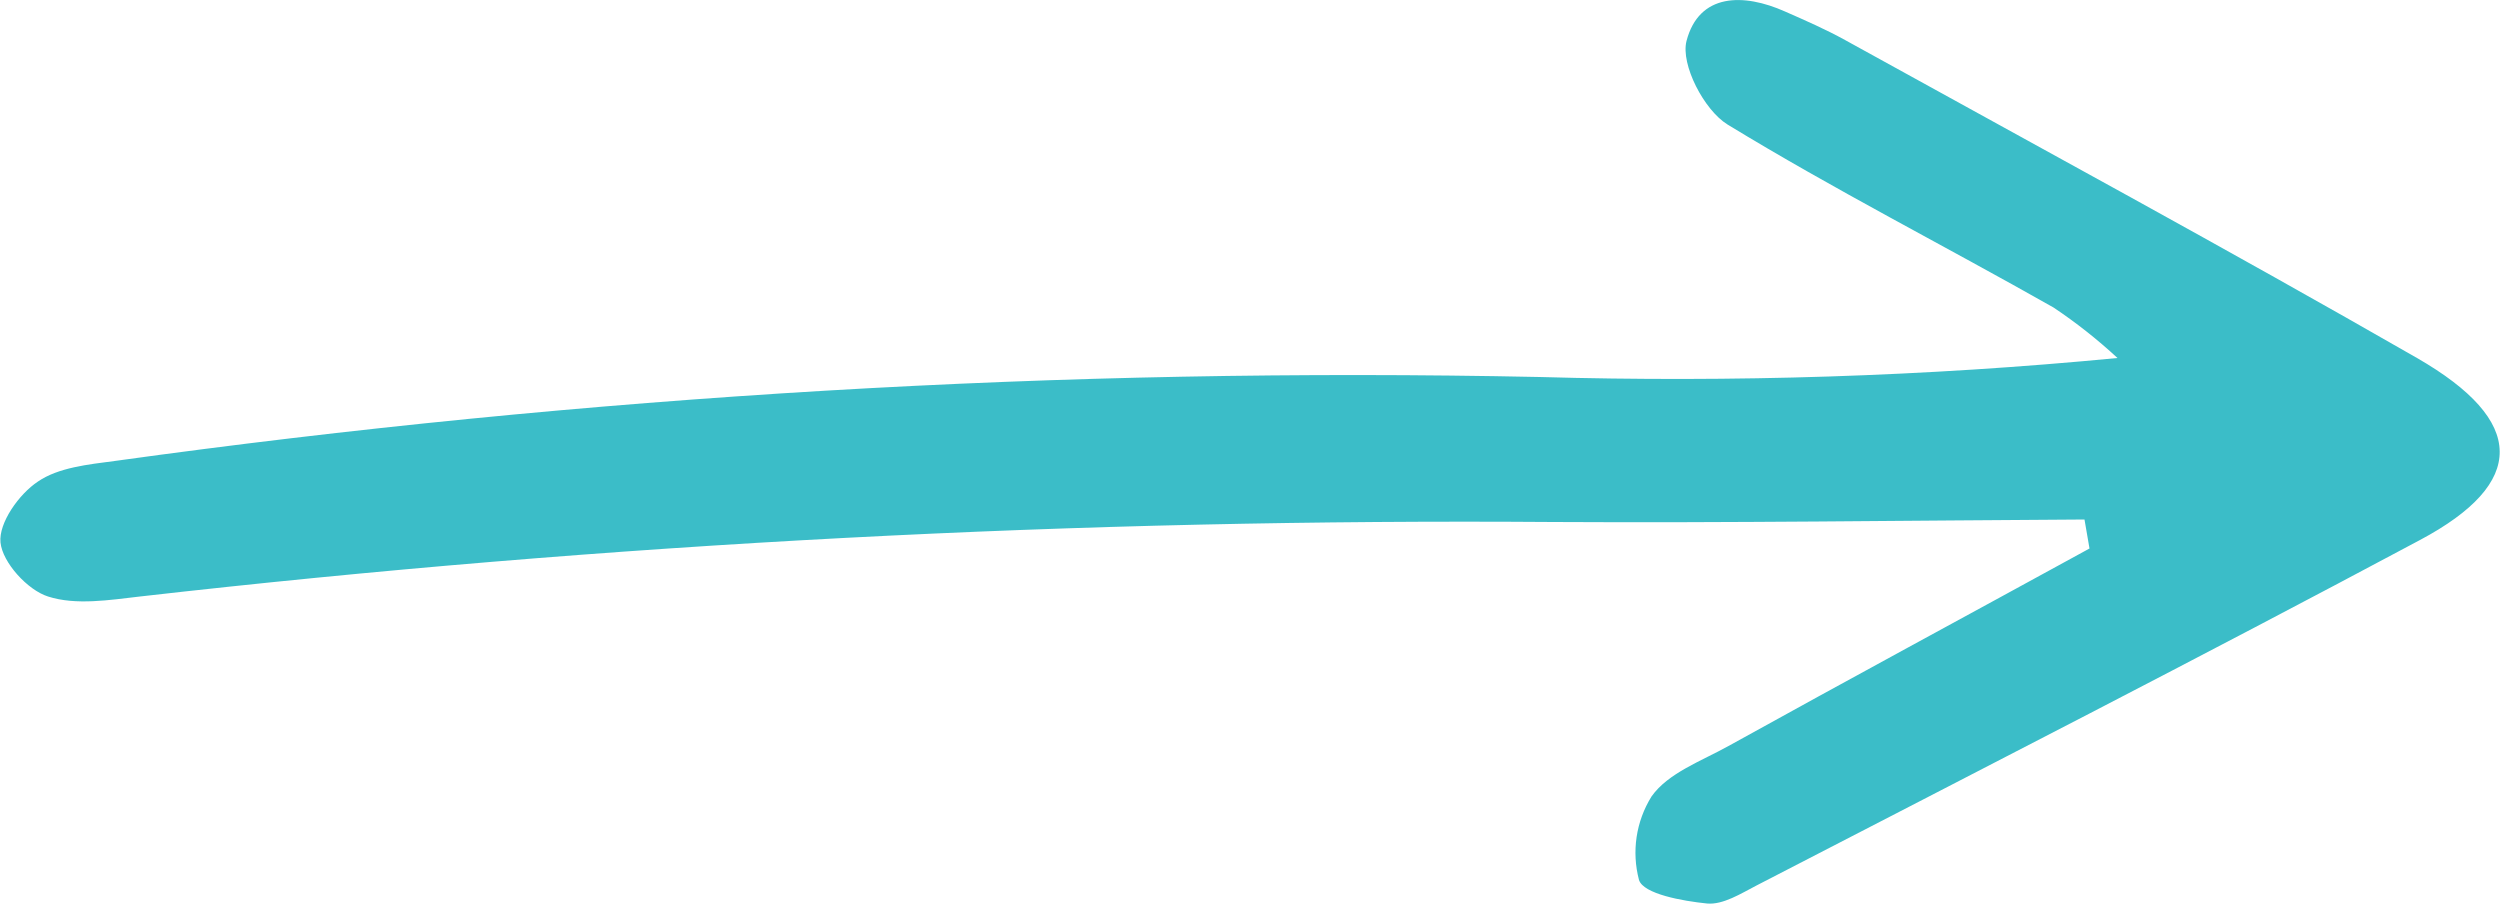 <?xml version="1.0" encoding="UTF-8"?>
<svg xmlns="http://www.w3.org/2000/svg" id="Layer_1" viewBox="0 0 50 18.08">
  <defs>
    <style>.cls-1{fill:#3bbdc8;stroke-width:0px;}</style>
  </defs>
  <g id="Line-Arrow-22">
    <path id="Path" class="cls-1" d="m41.7,10.39c-3.55.02-7.1.07-10.64.05-9.44-.07-18.88.42-28.26,1.49-.61.07-1.28.18-1.84,0-.41-.13-.91-.68-.95-1.08-.04-.39.37-.97.75-1.22.41-.28,1-.34,1.53-.41,9.44-1.31,18.97-1.88,28.5-1.68,3.86.11,7.72-.01,11.56-.38-.4-.37-.83-.71-1.28-1.01-2.17-1.23-4.39-2.36-6.52-3.66-.47-.29-.94-1.2-.82-1.67.25-.96,1.14-.96,1.97-.59.41.18.82.36,1.2.57,3.82,2.11,7.66,4.19,11.44,6.36,2.19,1.26,2.2,2.5.06,3.64-4.4,2.35-8.84,4.62-13.27,6.91-.31.16-.67.39-.99.36-.49-.05-1.27-.19-1.36-.47-.15-.57-.06-1.17.25-1.67.33-.47,1-.71,1.54-1.01,2.4-1.33,4.81-2.63,7.22-3.95l-.1-.58Z"></path>
  </g>
</svg>

